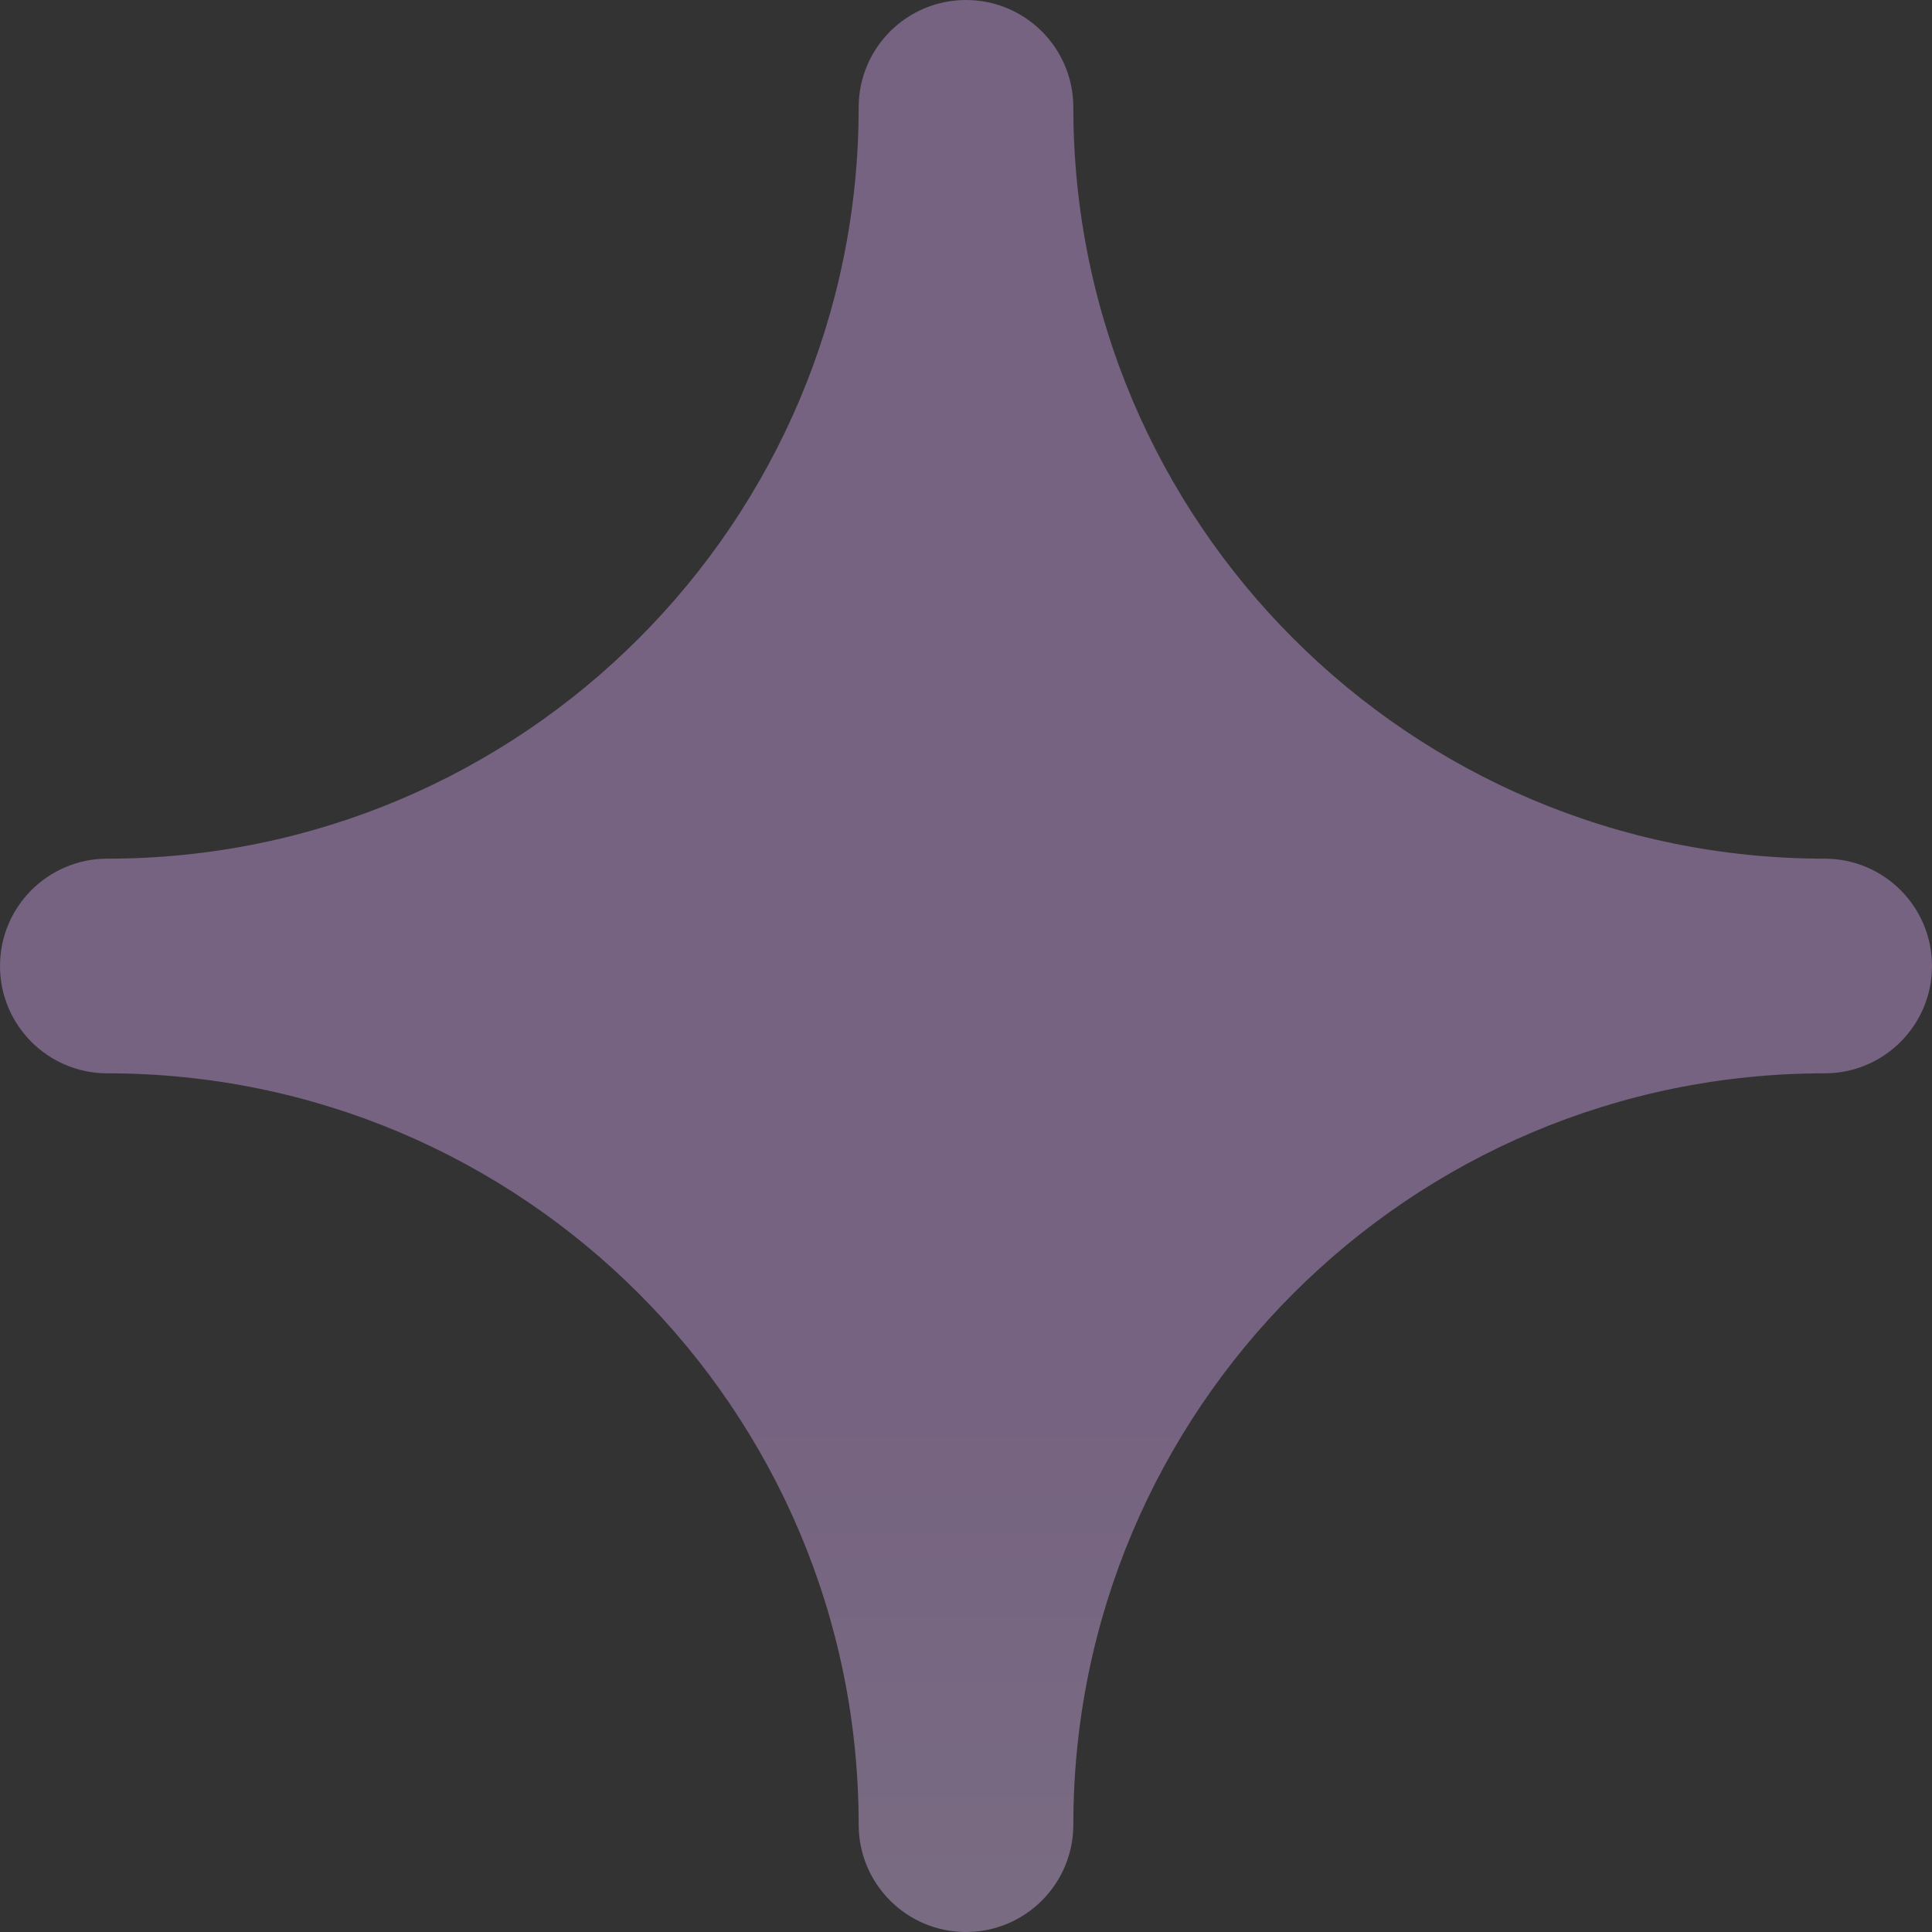 <svg width="237" height="237" viewBox="0 0 237 237" fill="none" xmlns="http://www.w3.org/2000/svg">
<rect x="0" y="0" width="237" height="237" fill="#333333" stroke="none"/>
<path fill-rule="evenodd" clip-rule="evenodd" d="M118.5 0C125.772 0 131.667 5.895 131.667 13.167C131.667 64.069 172.931 105.333 223.833 105.333C231.105 105.333 237 111.228 237 118.5C237 125.772 231.105 131.667 223.833 131.667C172.931 131.667 131.667 172.931 131.667 223.833C131.667 231.105 125.772 237 118.5 237C111.228 237 105.333 231.105 105.333 223.833C105.333 172.931 64.069 131.667 13.167 131.667C5.895 131.667 0 125.772 0 118.5C0 111.228 5.895 105.333 13.167 105.333C64.069 105.333 105.333 64.069 105.333 13.167C105.333 5.895 111.228 0 118.5 0Z" fill="url(#paint0_linear_8_11104)" fill-opacity="0.4"/>
<defs>
<linearGradient id="paint0_linear_8_11104" x1="118.5" y1="0" x2="118.5" y2="354.5" gradientUnits="userSpaceOnUse">
<stop offset="0.479" stop-color="#D8A9F5"/>
<stop offset="1" stop-color="#F4E8FC"/>
</linearGradient>
</defs>
</svg>

